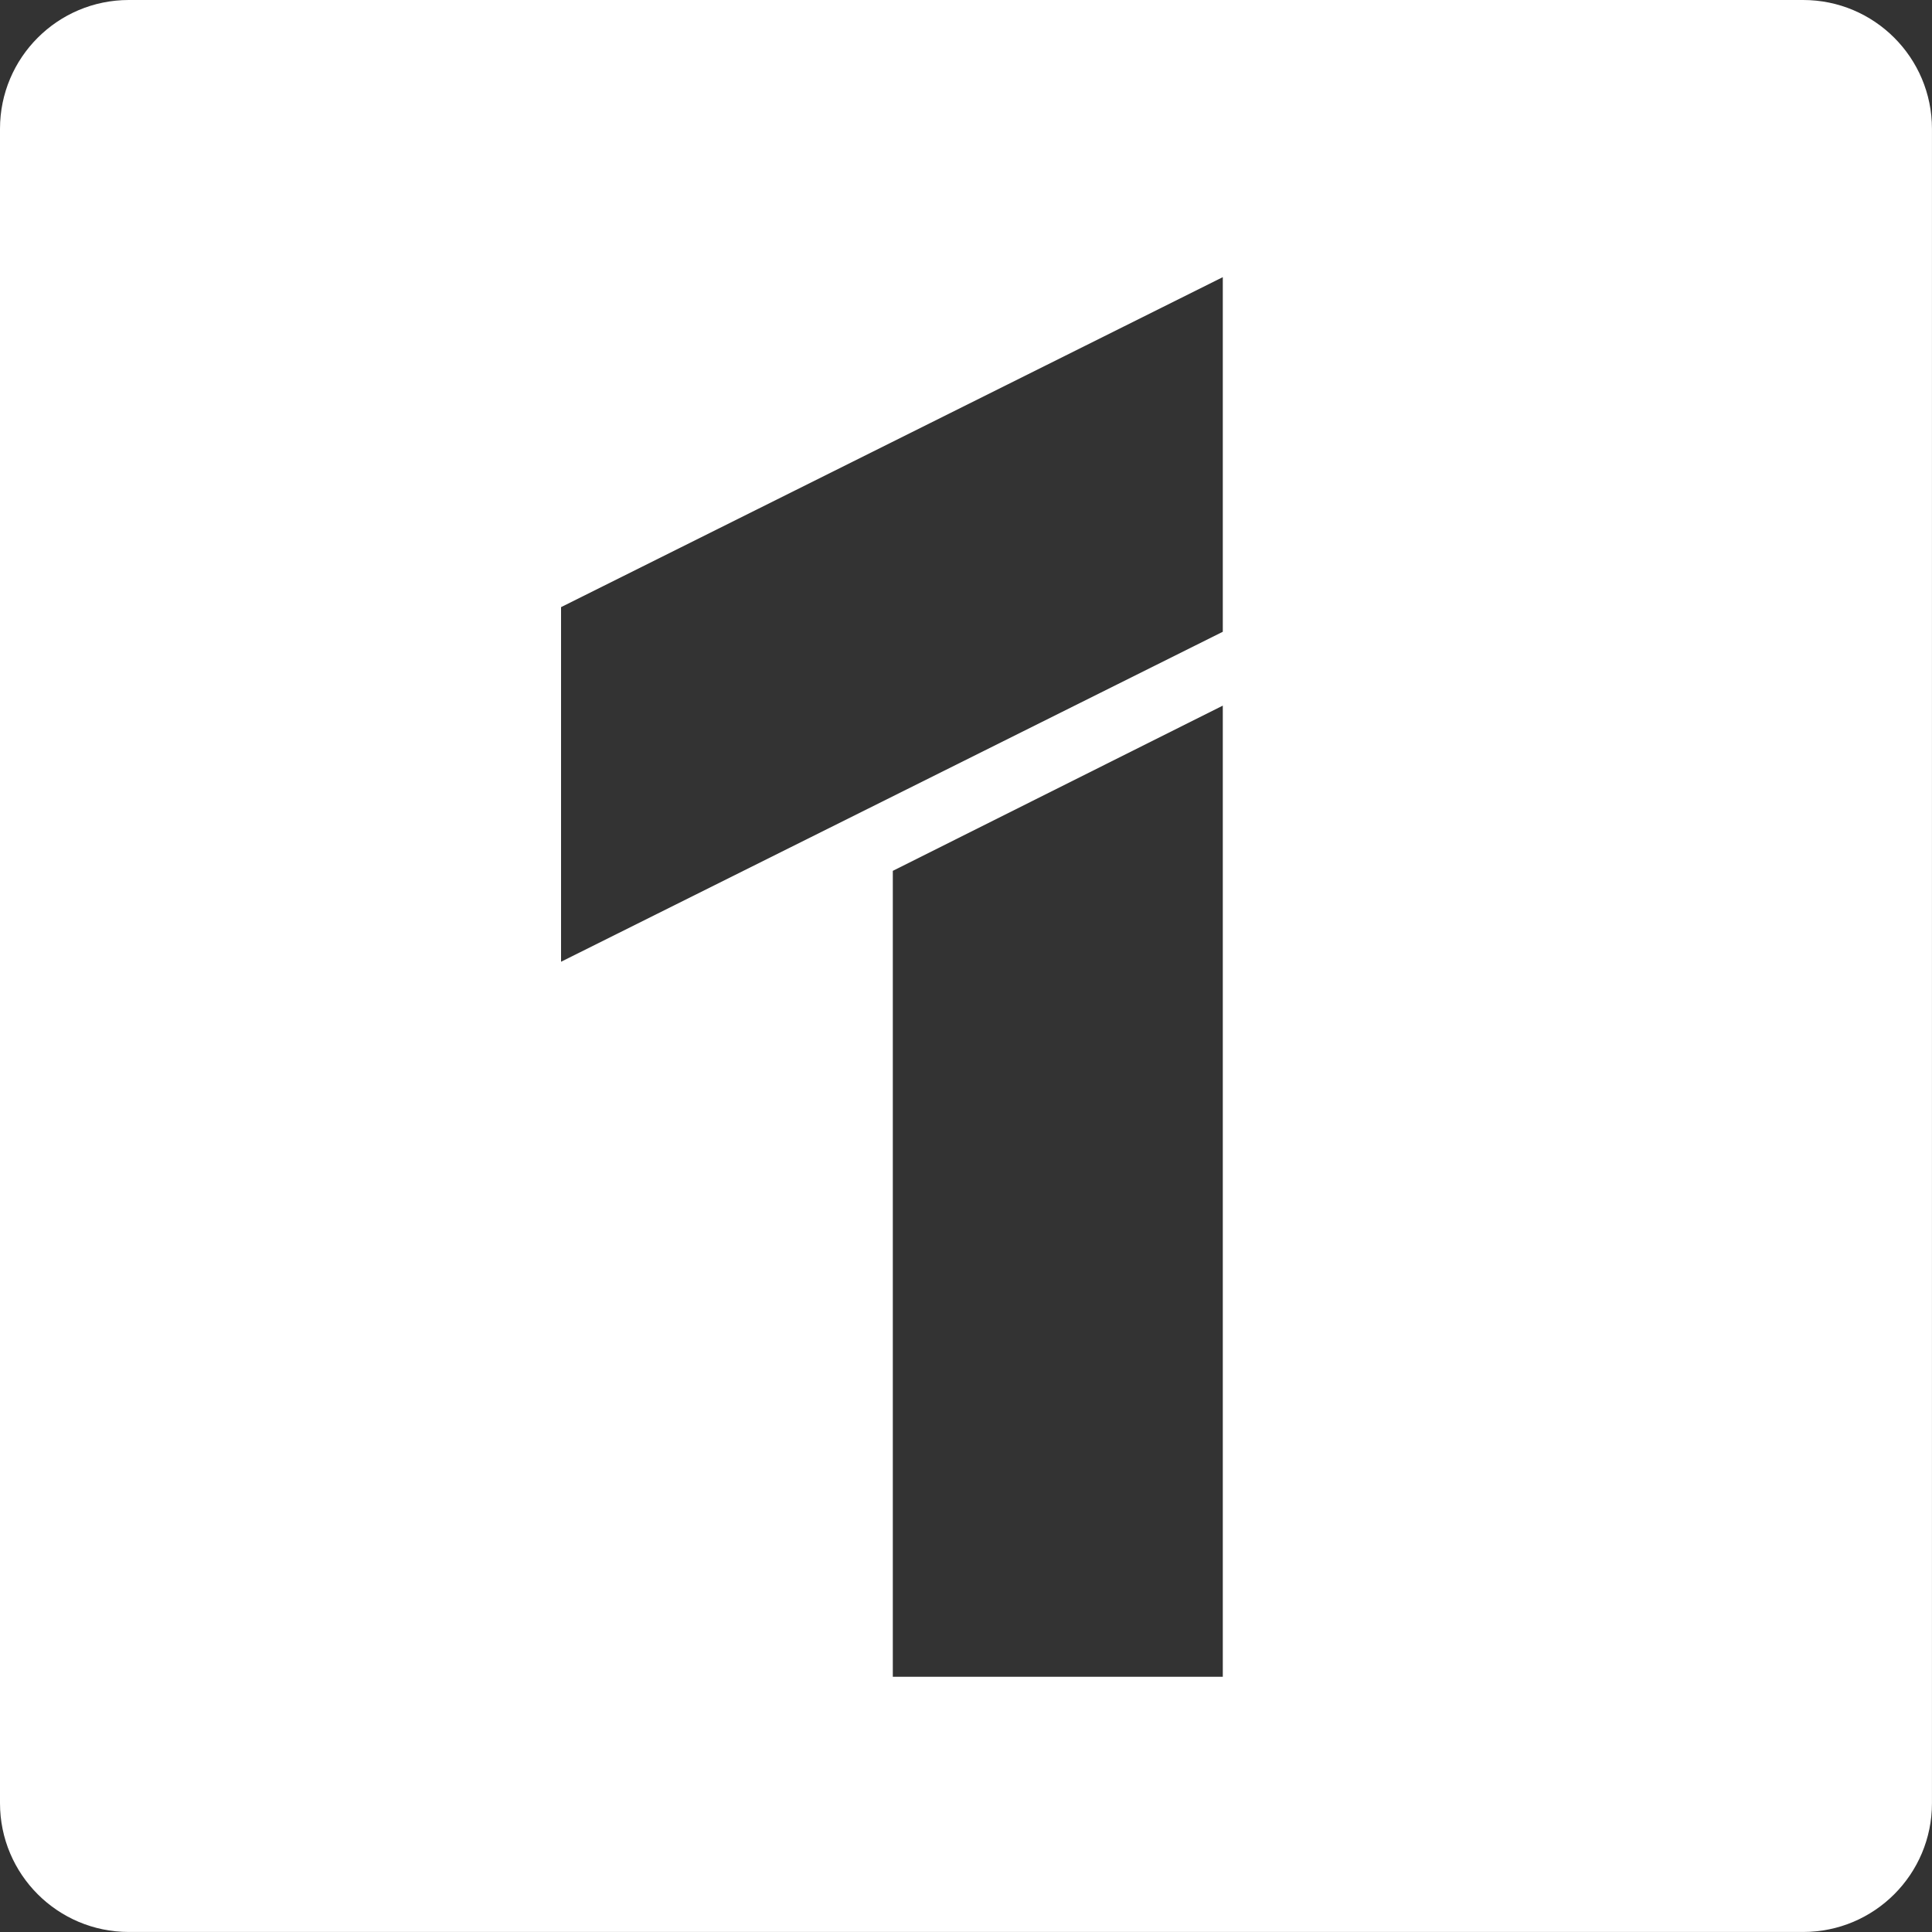 <svg width="60" height="60" viewBox="0 0 60 60" fill="none" xmlns="http://www.w3.org/2000/svg">
<rect x="0" y="0" width="60" height="60" fill="#333333" stroke="none"/>
<path fill-rule="evenodd" clip-rule="evenodd" d="M4 0H55.999C58.209 0 59.999 1.791 59.999 4V55.999C59.999 58.209 58.209 59.999 55.999 59.999H4C1.791 59.999 0 58.209 0 55.999V4C0 1.791 1.791 0 4 0ZM17.424 29.868V18.855L37.975 8.607V19.62L17.424 29.868ZM37.975 52.074H27.727V27.045L37.975 21.914V52.074Z" fill="white"/>
</svg>
